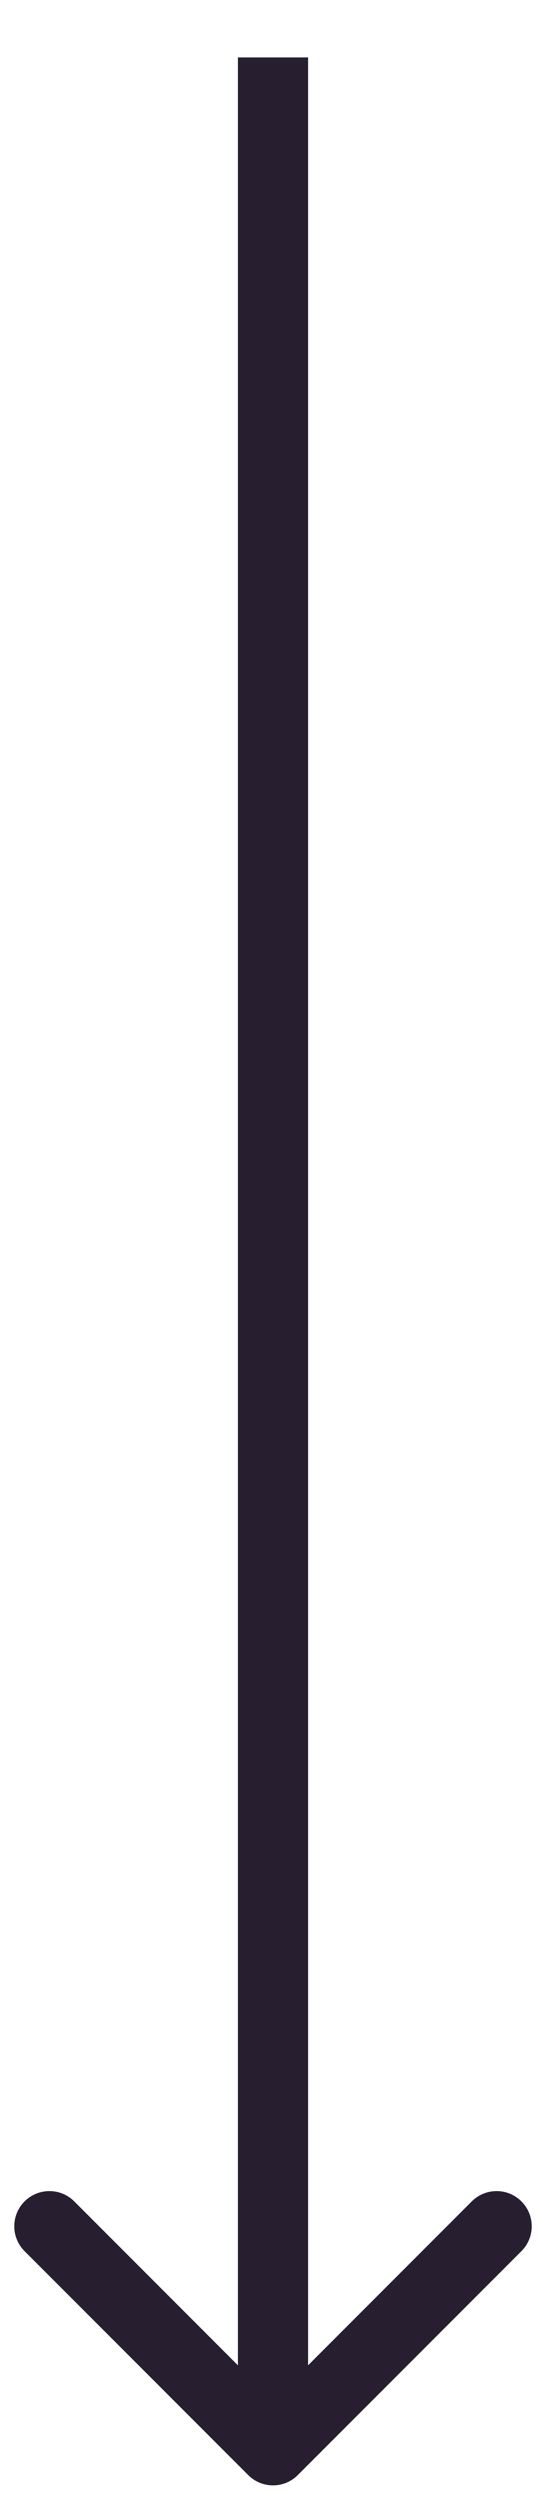 <?xml version="1.0" encoding="UTF-8"?> <svg xmlns="http://www.w3.org/2000/svg" width="7" height="32" viewBox="0 0 7 32" fill="none"> <path d="M3.182 31.682C3.357 31.858 3.643 31.858 3.818 31.682L6.685 28.816C6.861 28.64 6.861 28.355 6.685 28.179C6.509 28.003 6.224 28.003 6.048 28.179L3.5 30.727L0.952 28.179C0.776 28.003 0.491 28.003 0.315 28.179C0.139 28.355 0.139 28.64 0.315 28.816L3.182 31.682ZM3.05 0.735L3.05 31.364H3.95L3.95 0.735H3.05Z" fill="#271F30"></path> </svg> 